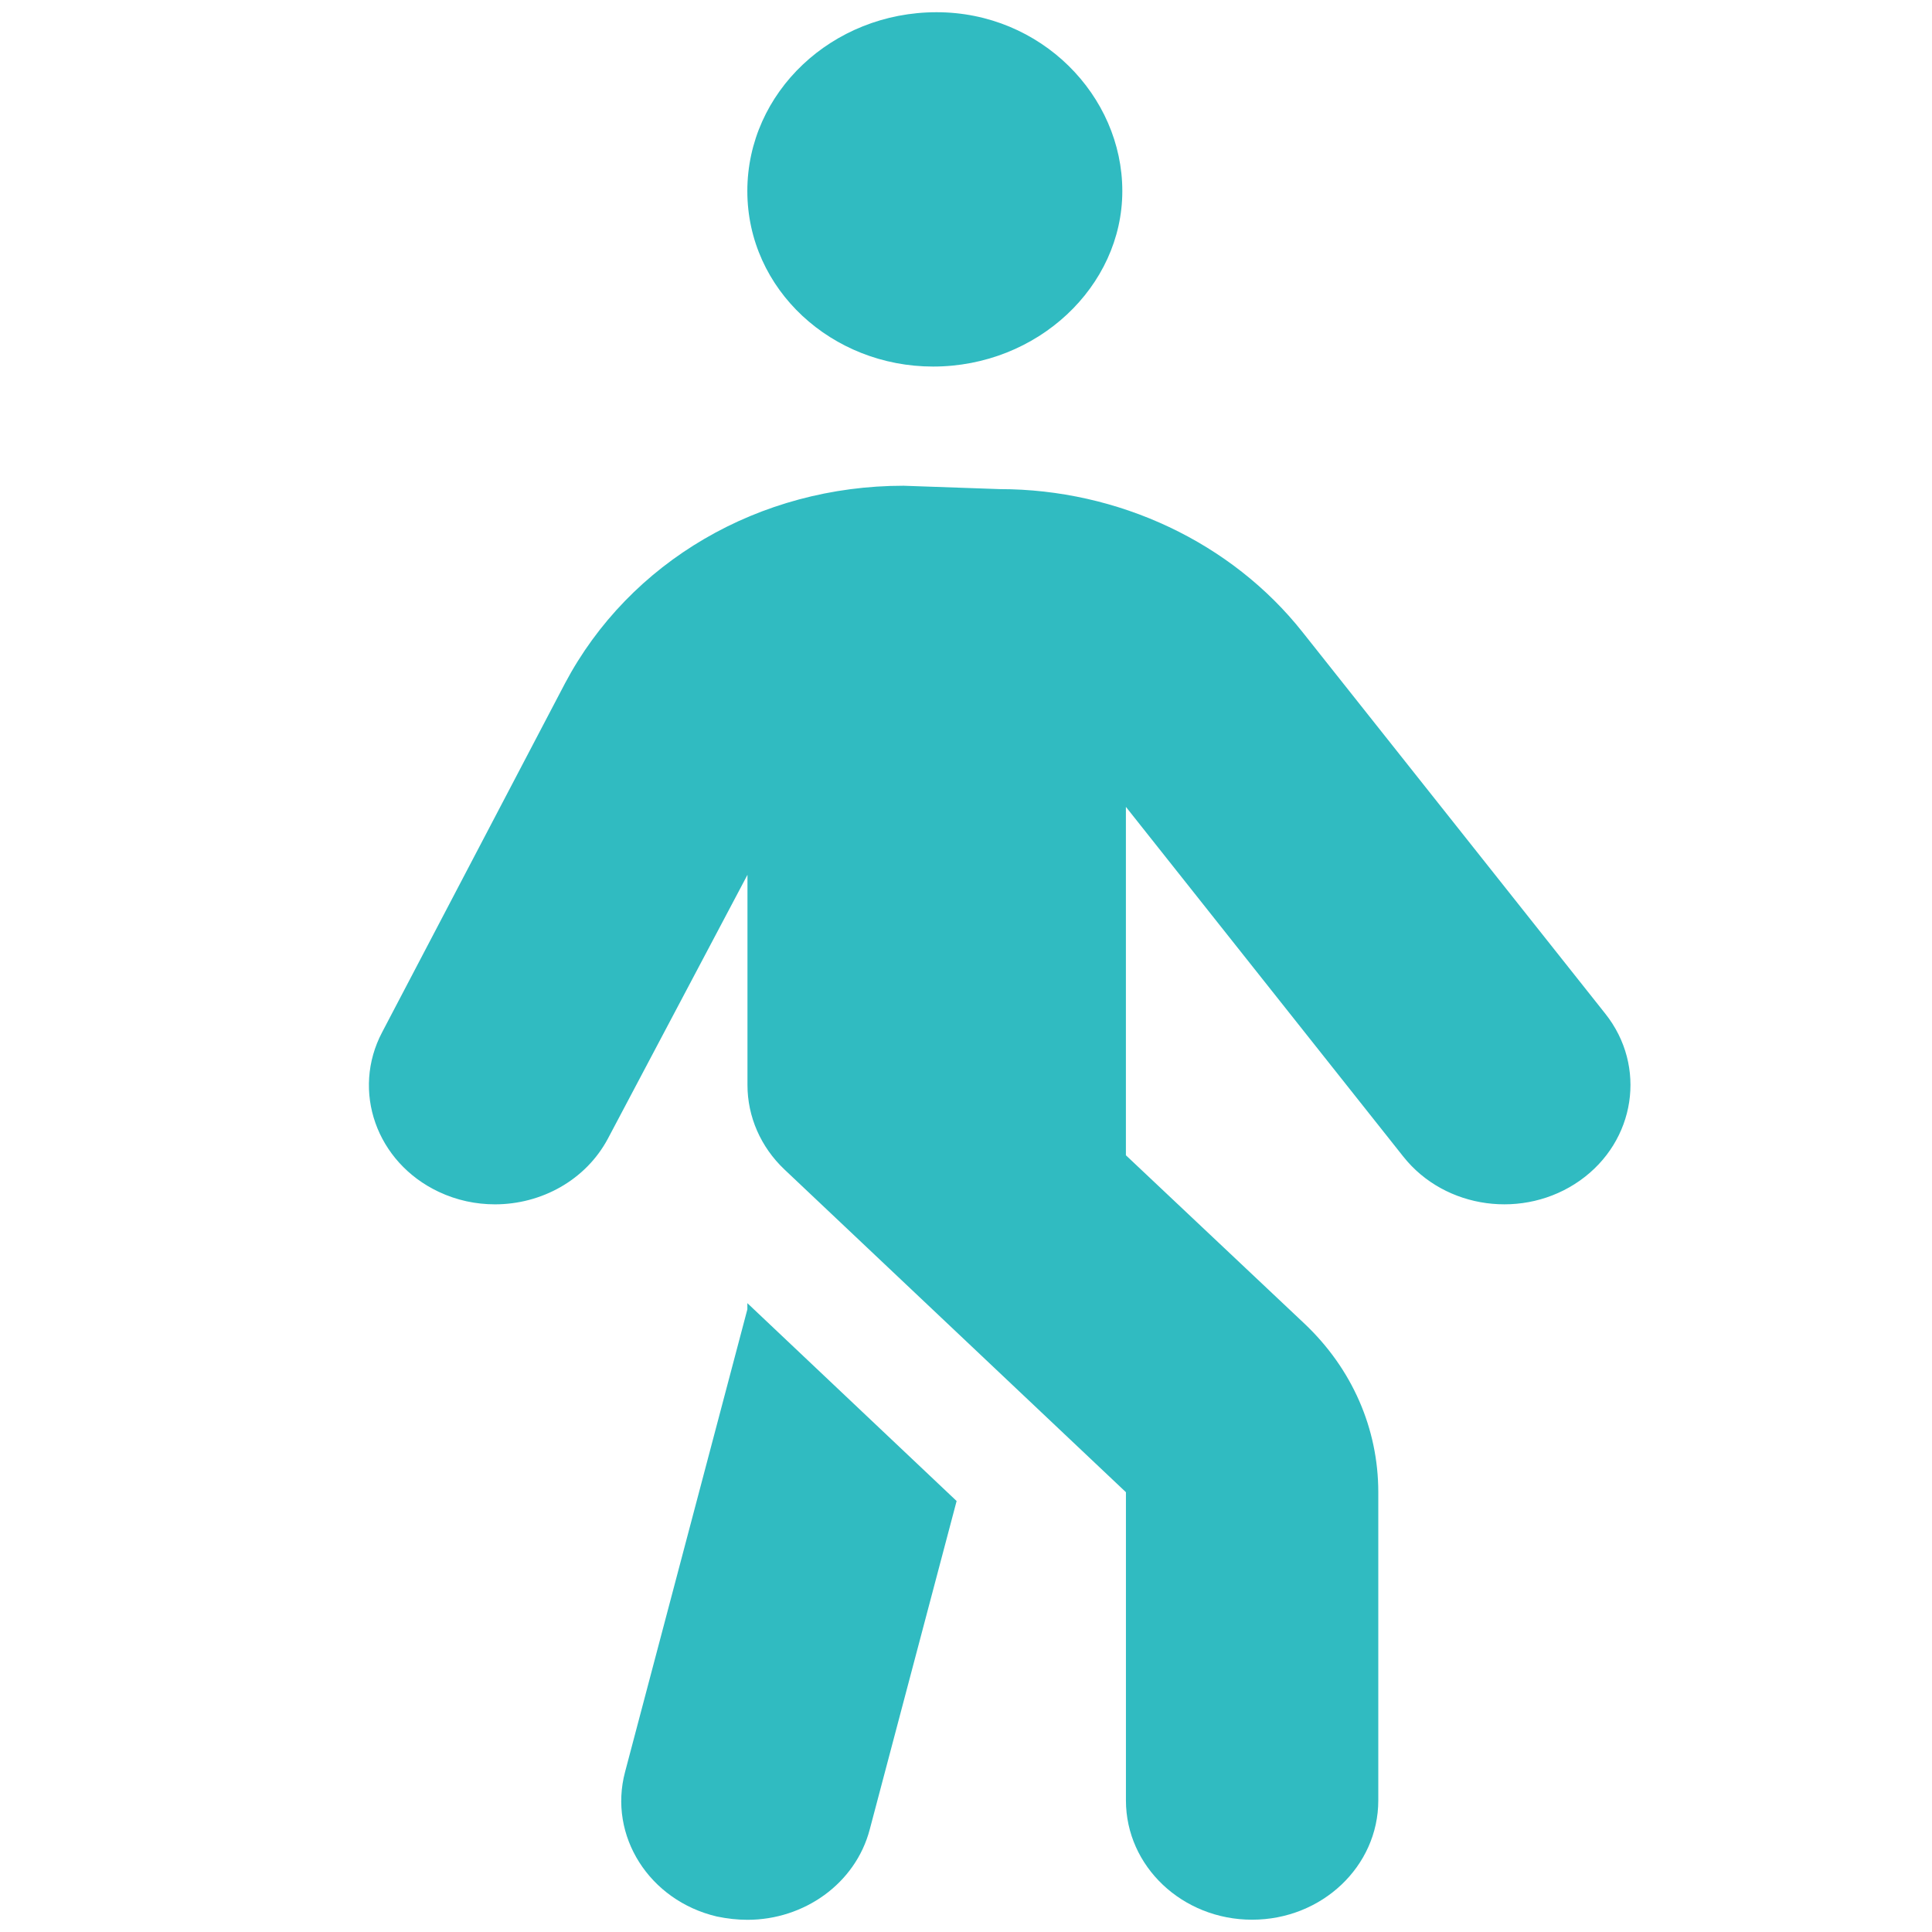 <?xml version="1.0" encoding="UTF-8"?>
<svg xmlns="http://www.w3.org/2000/svg" width="55" height="55" viewBox="0 0 55 55" fill="none">
  <path d="M26.562 10.435C29.537 10.435 31.95 8.156 31.95 5.439C31.95 2.723 29.637 0.348 26.663 0.348C23.688 0.348 21.275 2.627 21.275 5.439C21.276 8.25 23.689 10.435 26.562 10.435Z" fill="#30BBC1"></path>
  <path d="M21.277 37.27L17.794 50.444C17.311 52.262 18.482 54.106 20.407 54.559C20.699 54.62 20.993 54.653 21.28 54.653C22.889 54.653 24.353 53.624 24.759 52.083L27.233 42.731L21.276 37.098V37.27H21.277Z" fill="#30BBC1"></path>
  <path d="M45.699 28.857L37.082 17.997C35.059 15.44 31.838 13.924 28.46 13.924L25.721 13.828C21.615 13.828 17.921 15.985 16.083 19.456L10.882 29.379C9.995 31.055 10.714 33.09 12.488 33.928C13.004 34.172 13.551 34.285 14.091 34.285C15.41 34.285 16.676 33.599 17.308 32.41L21.279 24.904V30.89C21.279 31.79 21.657 32.654 22.331 33.292L32.053 42.48V51.255C32.053 53.13 33.659 54.65 35.644 54.65C37.631 54.65 39.237 53.13 39.237 51.255V42.48C39.237 40.667 38.491 38.962 37.133 37.679L32.052 32.888V22.97L39.95 32.927C41.138 34.425 43.387 34.73 44.976 33.609C46.564 32.486 46.889 30.354 45.699 28.857Z" fill="#30BBC1"></path>
</svg>
